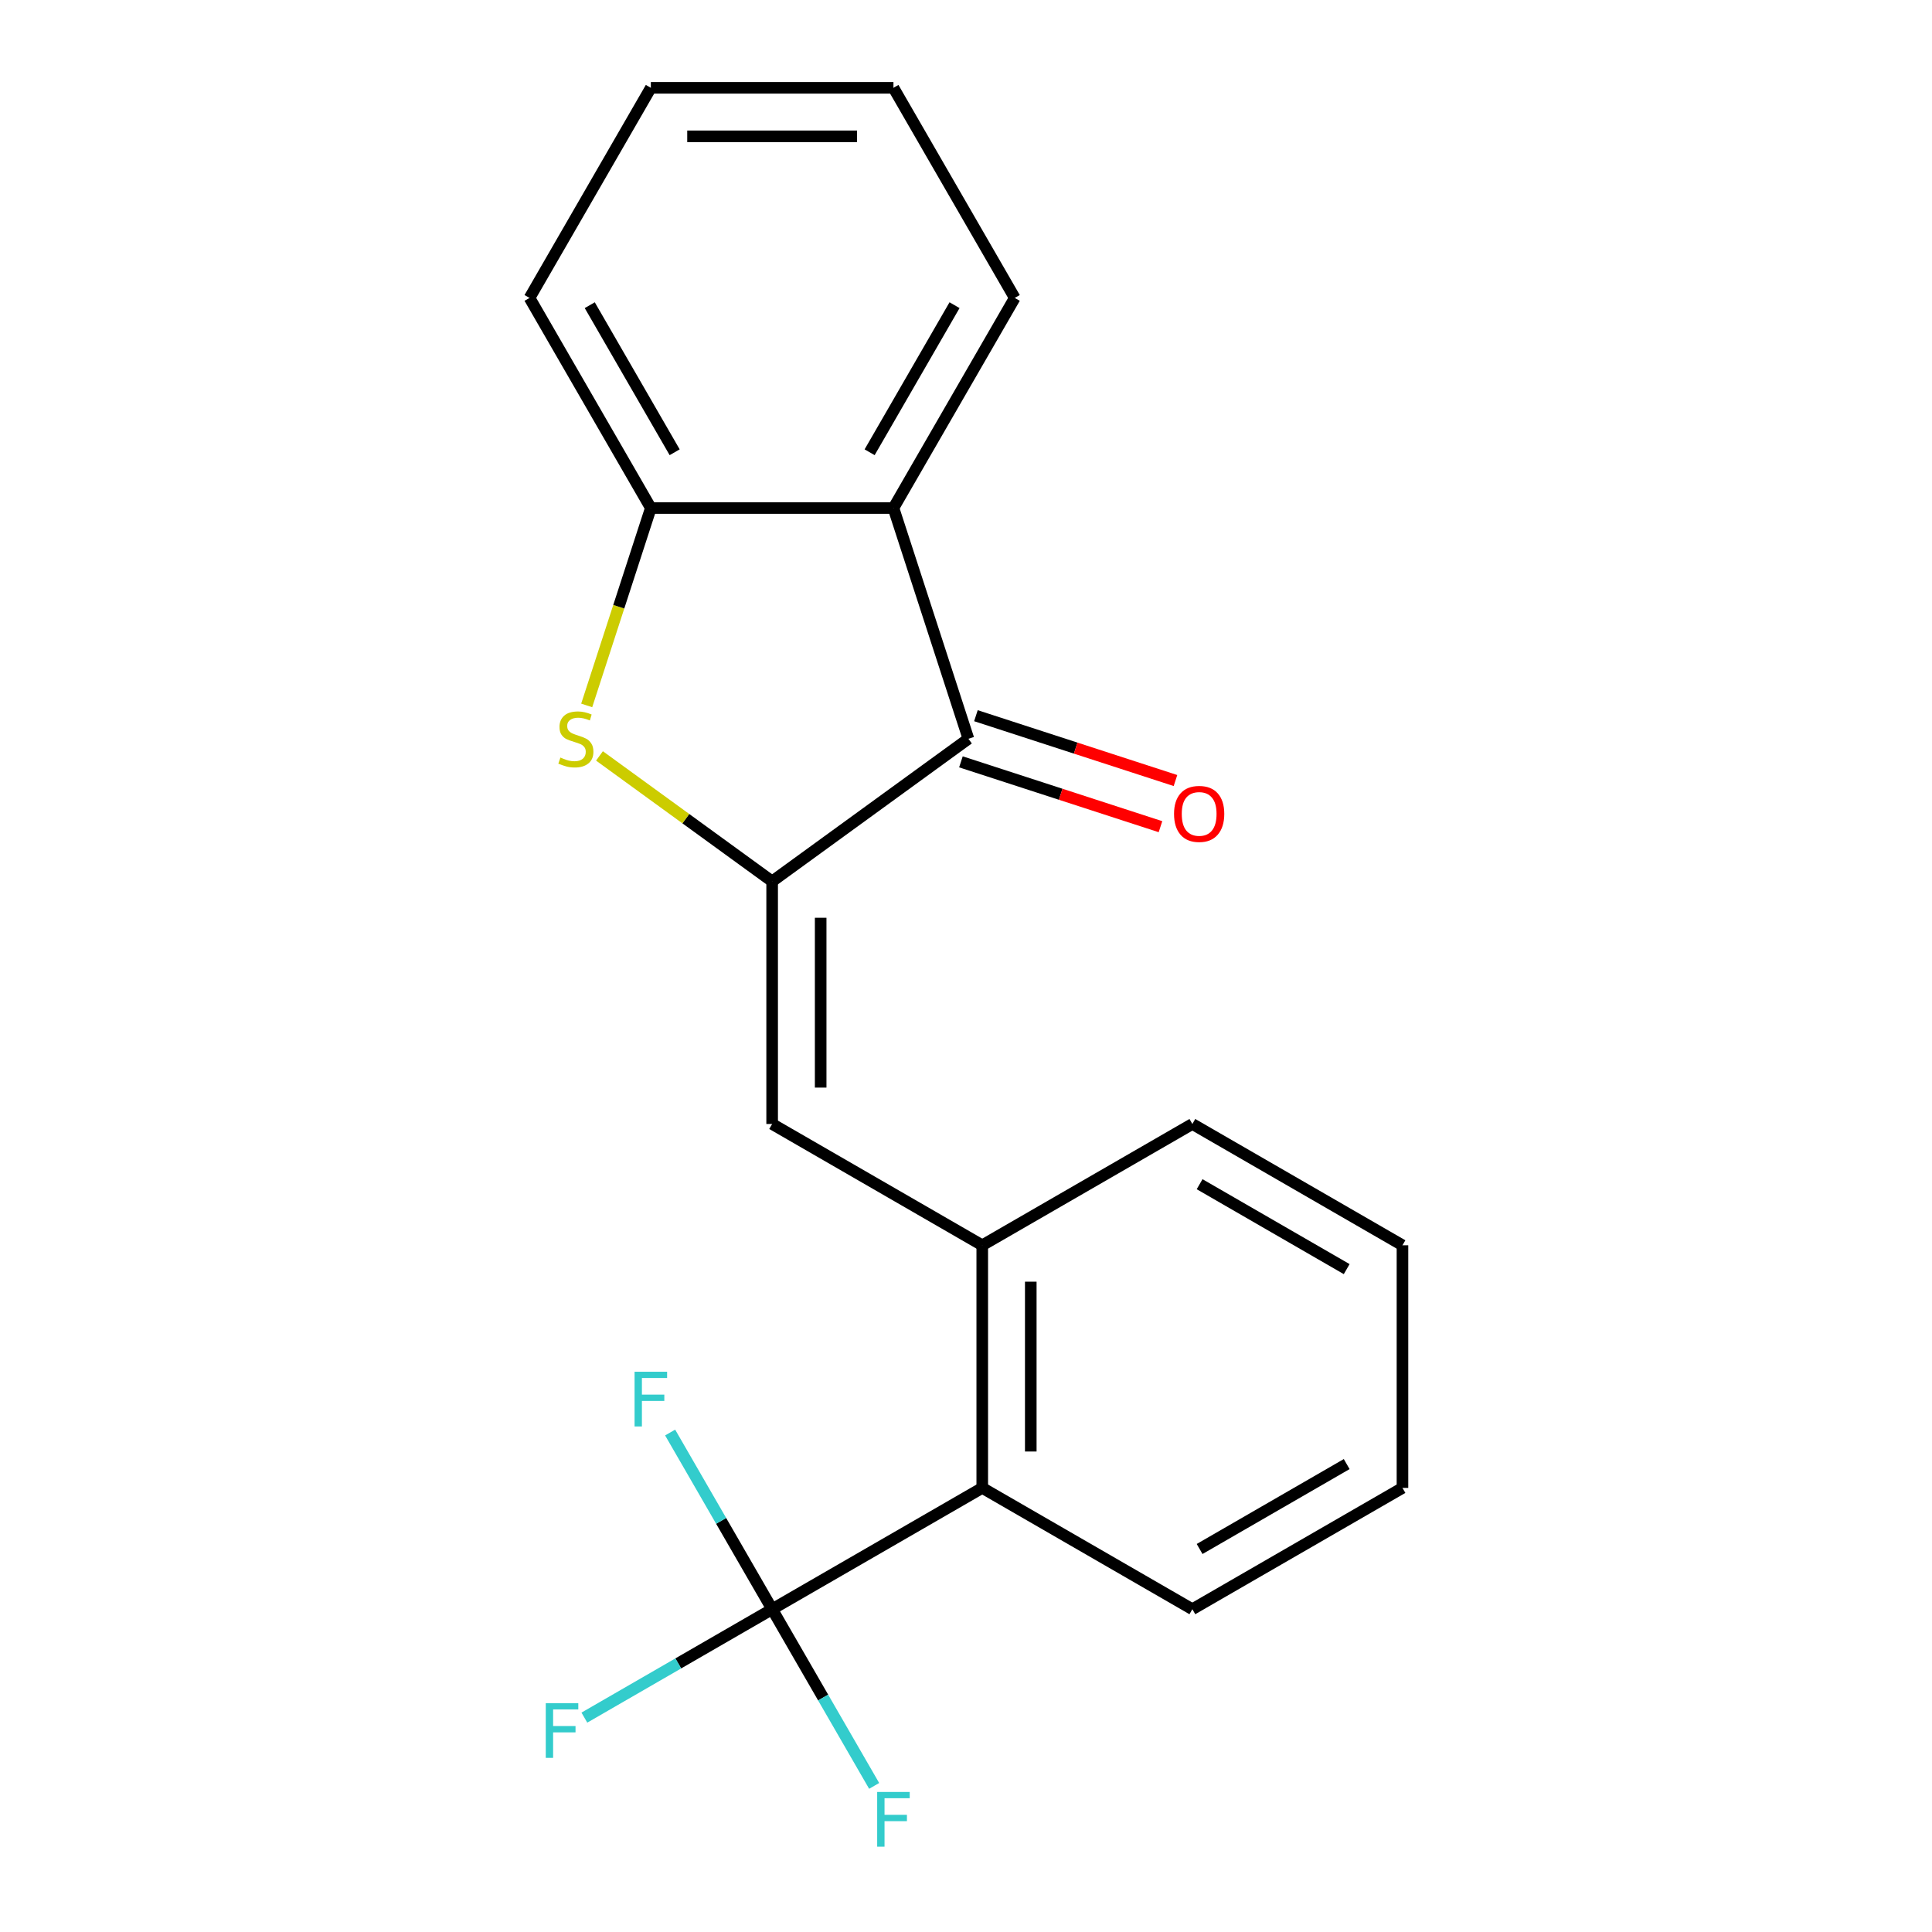 <?xml version='1.0' encoding='iso-8859-1'?>
<svg version='1.1' baseProfile='full'
              xmlns='http://www.w3.org/2000/svg'
                      xmlns:rdkit='http://www.rdkit.org/xml'
                      xmlns:xlink='http://www.w3.org/1999/xlink'
                  xml:space='preserve'
width='1000px' height='1000px' viewBox='0 0 1000 1000'>
<!-- END OF HEADER -->
<rect style='opacity:1.0;fill:#FFFFFF;stroke:none' width='1000' height='1000' x='0' y='0'> </rect>
<path class='bond-0' d='M 399.661,456.198 L 354.974,423.731' style='fill:none;fill-rule:evenodd;stroke:#000000;stroke-width:6px;stroke-linecap:butt;stroke-linejoin:miter;stroke-opacity:1' />
<path class='bond-0' d='M 354.974,423.731 L 310.287,391.264' style='fill:none;fill-rule:evenodd;stroke:#CCCC00;stroke-width:6px;stroke-linecap:butt;stroke-linejoin:miter;stroke-opacity:1' />
<path class='bond-1' d='M 399.661,456.198 L 501.253,382.387' style='fill:none;fill-rule:evenodd;stroke:#000000;stroke-width:6px;stroke-linecap:butt;stroke-linejoin:miter;stroke-opacity:1' />
<path class='bond-3' d='M 399.661,456.198 L 399.661,581.773' style='fill:none;fill-rule:evenodd;stroke:#000000;stroke-width:6px;stroke-linecap:butt;stroke-linejoin:miter;stroke-opacity:1' />
<path class='bond-3' d='M 424.776,475.034 L 424.776,562.937' style='fill:none;fill-rule:evenodd;stroke:#000000;stroke-width:6px;stroke-linecap:butt;stroke-linejoin:miter;stroke-opacity:1' />
<path class='bond-5' d='M 303.676,365.127 L 320.274,314.042' style='fill:none;fill-rule:evenodd;stroke:#CCCC00;stroke-width:6px;stroke-linecap:butt;stroke-linejoin:miter;stroke-opacity:1' />
<path class='bond-5' d='M 320.274,314.042 L 336.873,262.957' style='fill:none;fill-rule:evenodd;stroke:#000000;stroke-width:6px;stroke-linecap:butt;stroke-linejoin:miter;stroke-opacity:1' />
<path class='bond-2' d='M 501.253,382.387 L 462.448,262.957' style='fill:none;fill-rule:evenodd;stroke:#000000;stroke-width:6px;stroke-linecap:butt;stroke-linejoin:miter;stroke-opacity:1' />
<path class='bond-8' d='M 497.373,394.33 L 549.018,411.11' style='fill:none;fill-rule:evenodd;stroke:#000000;stroke-width:6px;stroke-linecap:butt;stroke-linejoin:miter;stroke-opacity:1' />
<path class='bond-8' d='M 549.018,411.11 L 600.662,427.89' style='fill:none;fill-rule:evenodd;stroke:#FF0000;stroke-width:6px;stroke-linecap:butt;stroke-linejoin:miter;stroke-opacity:1' />
<path class='bond-8' d='M 505.134,370.444 L 556.779,387.224' style='fill:none;fill-rule:evenodd;stroke:#000000;stroke-width:6px;stroke-linecap:butt;stroke-linejoin:miter;stroke-opacity:1' />
<path class='bond-8' d='M 556.779,387.224 L 608.423,404.005' style='fill:none;fill-rule:evenodd;stroke:#FF0000;stroke-width:6px;stroke-linecap:butt;stroke-linejoin:miter;stroke-opacity:1' />
<path class='bond-12' d='M 462.448,262.957 L 525.236,154.206' style='fill:none;fill-rule:evenodd;stroke:#000000;stroke-width:6px;stroke-linecap:butt;stroke-linejoin:miter;stroke-opacity:1' />
<path class='bond-12' d='M 450.116,234.087 L 494.067,157.961' style='fill:none;fill-rule:evenodd;stroke:#000000;stroke-width:6px;stroke-linecap:butt;stroke-linejoin:miter;stroke-opacity:1' />
<path class='bond-20' d='M 462.448,262.957 L 336.873,262.957' style='fill:none;fill-rule:evenodd;stroke:#000000;stroke-width:6px;stroke-linecap:butt;stroke-linejoin:miter;stroke-opacity:1' />
<path class='bond-6' d='M 399.661,581.773 L 508.412,644.561' style='fill:none;fill-rule:evenodd;stroke:#000000;stroke-width:6px;stroke-linecap:butt;stroke-linejoin:miter;stroke-opacity:1' />
<path class='bond-4' d='M 399.661,832.924 L 508.412,770.136' style='fill:none;fill-rule:evenodd;stroke:#000000;stroke-width:6px;stroke-linecap:butt;stroke-linejoin:miter;stroke-opacity:1' />
<path class='bond-9' d='M 399.661,832.924 L 351.065,860.981' style='fill:none;fill-rule:evenodd;stroke:#000000;stroke-width:6px;stroke-linecap:butt;stroke-linejoin:miter;stroke-opacity:1' />
<path class='bond-9' d='M 351.065,860.981 L 302.469,889.038' style='fill:none;fill-rule:evenodd;stroke:#33CCCC;stroke-width:6px;stroke-linecap:butt;stroke-linejoin:miter;stroke-opacity:1' />
<path class='bond-10' d='M 399.661,832.924 L 426.06,878.65' style='fill:none;fill-rule:evenodd;stroke:#000000;stroke-width:6px;stroke-linecap:butt;stroke-linejoin:miter;stroke-opacity:1' />
<path class='bond-10' d='M 426.06,878.65 L 452.46,924.376' style='fill:none;fill-rule:evenodd;stroke:#33CCCC;stroke-width:6px;stroke-linecap:butt;stroke-linejoin:miter;stroke-opacity:1' />
<path class='bond-11' d='M 399.661,832.924 L 373.261,787.198' style='fill:none;fill-rule:evenodd;stroke:#000000;stroke-width:6px;stroke-linecap:butt;stroke-linejoin:miter;stroke-opacity:1' />
<path class='bond-11' d='M 373.261,787.198 L 346.861,741.472' style='fill:none;fill-rule:evenodd;stroke:#33CCCC;stroke-width:6px;stroke-linecap:butt;stroke-linejoin:miter;stroke-opacity:1' />
<path class='bond-13' d='M 336.873,262.957 L 274.085,154.206' style='fill:none;fill-rule:evenodd;stroke:#000000;stroke-width:6px;stroke-linecap:butt;stroke-linejoin:miter;stroke-opacity:1' />
<path class='bond-13' d='M 349.205,234.087 L 305.254,157.961' style='fill:none;fill-rule:evenodd;stroke:#000000;stroke-width:6px;stroke-linecap:butt;stroke-linejoin:miter;stroke-opacity:1' />
<path class='bond-7' d='M 508.412,644.561 L 508.412,770.136' style='fill:none;fill-rule:evenodd;stroke:#000000;stroke-width:6px;stroke-linecap:butt;stroke-linejoin:miter;stroke-opacity:1' />
<path class='bond-7' d='M 533.527,663.397 L 533.527,751.3' style='fill:none;fill-rule:evenodd;stroke:#000000;stroke-width:6px;stroke-linecap:butt;stroke-linejoin:miter;stroke-opacity:1' />
<path class='bond-14' d='M 508.412,644.561 L 617.163,581.773' style='fill:none;fill-rule:evenodd;stroke:#000000;stroke-width:6px;stroke-linecap:butt;stroke-linejoin:miter;stroke-opacity:1' />
<path class='bond-15' d='M 508.412,770.136 L 617.163,832.924' style='fill:none;fill-rule:evenodd;stroke:#000000;stroke-width:6px;stroke-linecap:butt;stroke-linejoin:miter;stroke-opacity:1' />
<path class='bond-16' d='M 525.236,154.206 L 462.448,45.455' style='fill:none;fill-rule:evenodd;stroke:#000000;stroke-width:6px;stroke-linecap:butt;stroke-linejoin:miter;stroke-opacity:1' />
<path class='bond-17' d='M 274.085,154.206 L 336.873,45.455' style='fill:none;fill-rule:evenodd;stroke:#000000;stroke-width:6px;stroke-linecap:butt;stroke-linejoin:miter;stroke-opacity:1' />
<path class='bond-18' d='M 617.163,581.773 L 725.915,644.561' style='fill:none;fill-rule:evenodd;stroke:#000000;stroke-width:6px;stroke-linecap:butt;stroke-linejoin:miter;stroke-opacity:1' />
<path class='bond-18' d='M 620.919,612.942 L 697.045,656.893' style='fill:none;fill-rule:evenodd;stroke:#000000;stroke-width:6px;stroke-linecap:butt;stroke-linejoin:miter;stroke-opacity:1' />
<path class='bond-22' d='M 617.163,832.924 L 725.915,770.136' style='fill:none;fill-rule:evenodd;stroke:#000000;stroke-width:6px;stroke-linecap:butt;stroke-linejoin:miter;stroke-opacity:1' />
<path class='bond-22' d='M 620.919,801.755 L 697.045,757.804' style='fill:none;fill-rule:evenodd;stroke:#000000;stroke-width:6px;stroke-linecap:butt;stroke-linejoin:miter;stroke-opacity:1' />
<path class='bond-21' d='M 462.448,45.455 L 336.873,45.455' style='fill:none;fill-rule:evenodd;stroke:#000000;stroke-width:6px;stroke-linecap:butt;stroke-linejoin:miter;stroke-opacity:1' />
<path class='bond-21' d='M 443.612,70.57 L 355.709,70.57' style='fill:none;fill-rule:evenodd;stroke:#000000;stroke-width:6px;stroke-linecap:butt;stroke-linejoin:miter;stroke-opacity:1' />
<path class='bond-19' d='M 725.915,644.561 L 725.915,770.136' style='fill:none;fill-rule:evenodd;stroke:#000000;stroke-width:6px;stroke-linecap:butt;stroke-linejoin:miter;stroke-opacity:1' />
<path  class='atom-1' d='M 290.068 392.107
Q 290.388 392.227, 291.708 392.787
Q 293.028 393.347, 294.468 393.707
Q 295.948 394.027, 297.388 394.027
Q 300.068 394.027, 301.628 392.747
Q 303.188 391.427, 303.188 389.147
Q 303.188 387.587, 302.388 386.627
Q 301.628 385.667, 300.428 385.147
Q 299.228 384.627, 297.228 384.027
Q 294.708 383.267, 293.188 382.547
Q 291.708 381.827, 290.628 380.307
Q 289.588 378.787, 289.588 376.227
Q 289.588 372.667, 291.988 370.467
Q 294.428 368.267, 299.228 368.267
Q 302.508 368.267, 306.228 369.827
L 305.308 372.907
Q 301.908 371.507, 299.348 371.507
Q 296.588 371.507, 295.068 372.667
Q 293.548 373.787, 293.588 375.747
Q 293.588 377.267, 294.348 378.187
Q 295.148 379.107, 296.268 379.627
Q 297.428 380.147, 299.348 380.747
Q 301.908 381.547, 303.428 382.347
Q 304.948 383.147, 306.028 384.787
Q 307.148 386.387, 307.148 389.147
Q 307.148 393.067, 304.508 395.187
Q 301.908 397.267, 297.548 397.267
Q 295.028 397.267, 293.108 396.707
Q 291.228 396.187, 288.988 395.267
L 290.068 392.107
' fill='#CCCC00'/>
<path  class='atom-9' d='M 607.682 421.272
Q 607.682 414.472, 611.042 410.672
Q 614.402 406.872, 620.682 406.872
Q 626.962 406.872, 630.322 410.672
Q 633.682 414.472, 633.682 421.272
Q 633.682 428.152, 630.282 432.072
Q 626.882 435.952, 620.682 435.952
Q 614.442 435.952, 611.042 432.072
Q 607.682 428.192, 607.682 421.272
M 620.682 432.752
Q 625.002 432.752, 627.322 429.872
Q 629.682 426.952, 629.682 421.272
Q 629.682 415.712, 627.322 412.912
Q 625.002 410.072, 620.682 410.072
Q 616.362 410.072, 614.002 412.872
Q 611.682 415.672, 611.682 421.272
Q 611.682 426.992, 614.002 429.872
Q 616.362 432.752, 620.682 432.752
' fill='#FF0000'/>
<path  class='atom-10' d='M 282.489 881.552
L 299.329 881.552
L 299.329 884.792
L 286.289 884.792
L 286.289 893.392
L 297.889 893.392
L 297.889 896.672
L 286.289 896.672
L 286.289 909.872
L 282.489 909.872
L 282.489 881.552
' fill='#33CCCC'/>
<path  class='atom-11' d='M 454.028 927.515
L 470.868 927.515
L 470.868 930.755
L 457.828 930.755
L 457.828 939.355
L 469.428 939.355
L 469.428 942.635
L 457.828 942.635
L 457.828 955.835
L 454.028 955.835
L 454.028 927.515
' fill='#33CCCC'/>
<path  class='atom-12' d='M 328.453 710.012
L 345.293 710.012
L 345.293 713.252
L 332.253 713.252
L 332.253 721.852
L 343.853 721.852
L 343.853 725.132
L 332.253 725.132
L 332.253 738.332
L 328.453 738.332
L 328.453 710.012
' fill='#33CCCC'/>
</svg>
